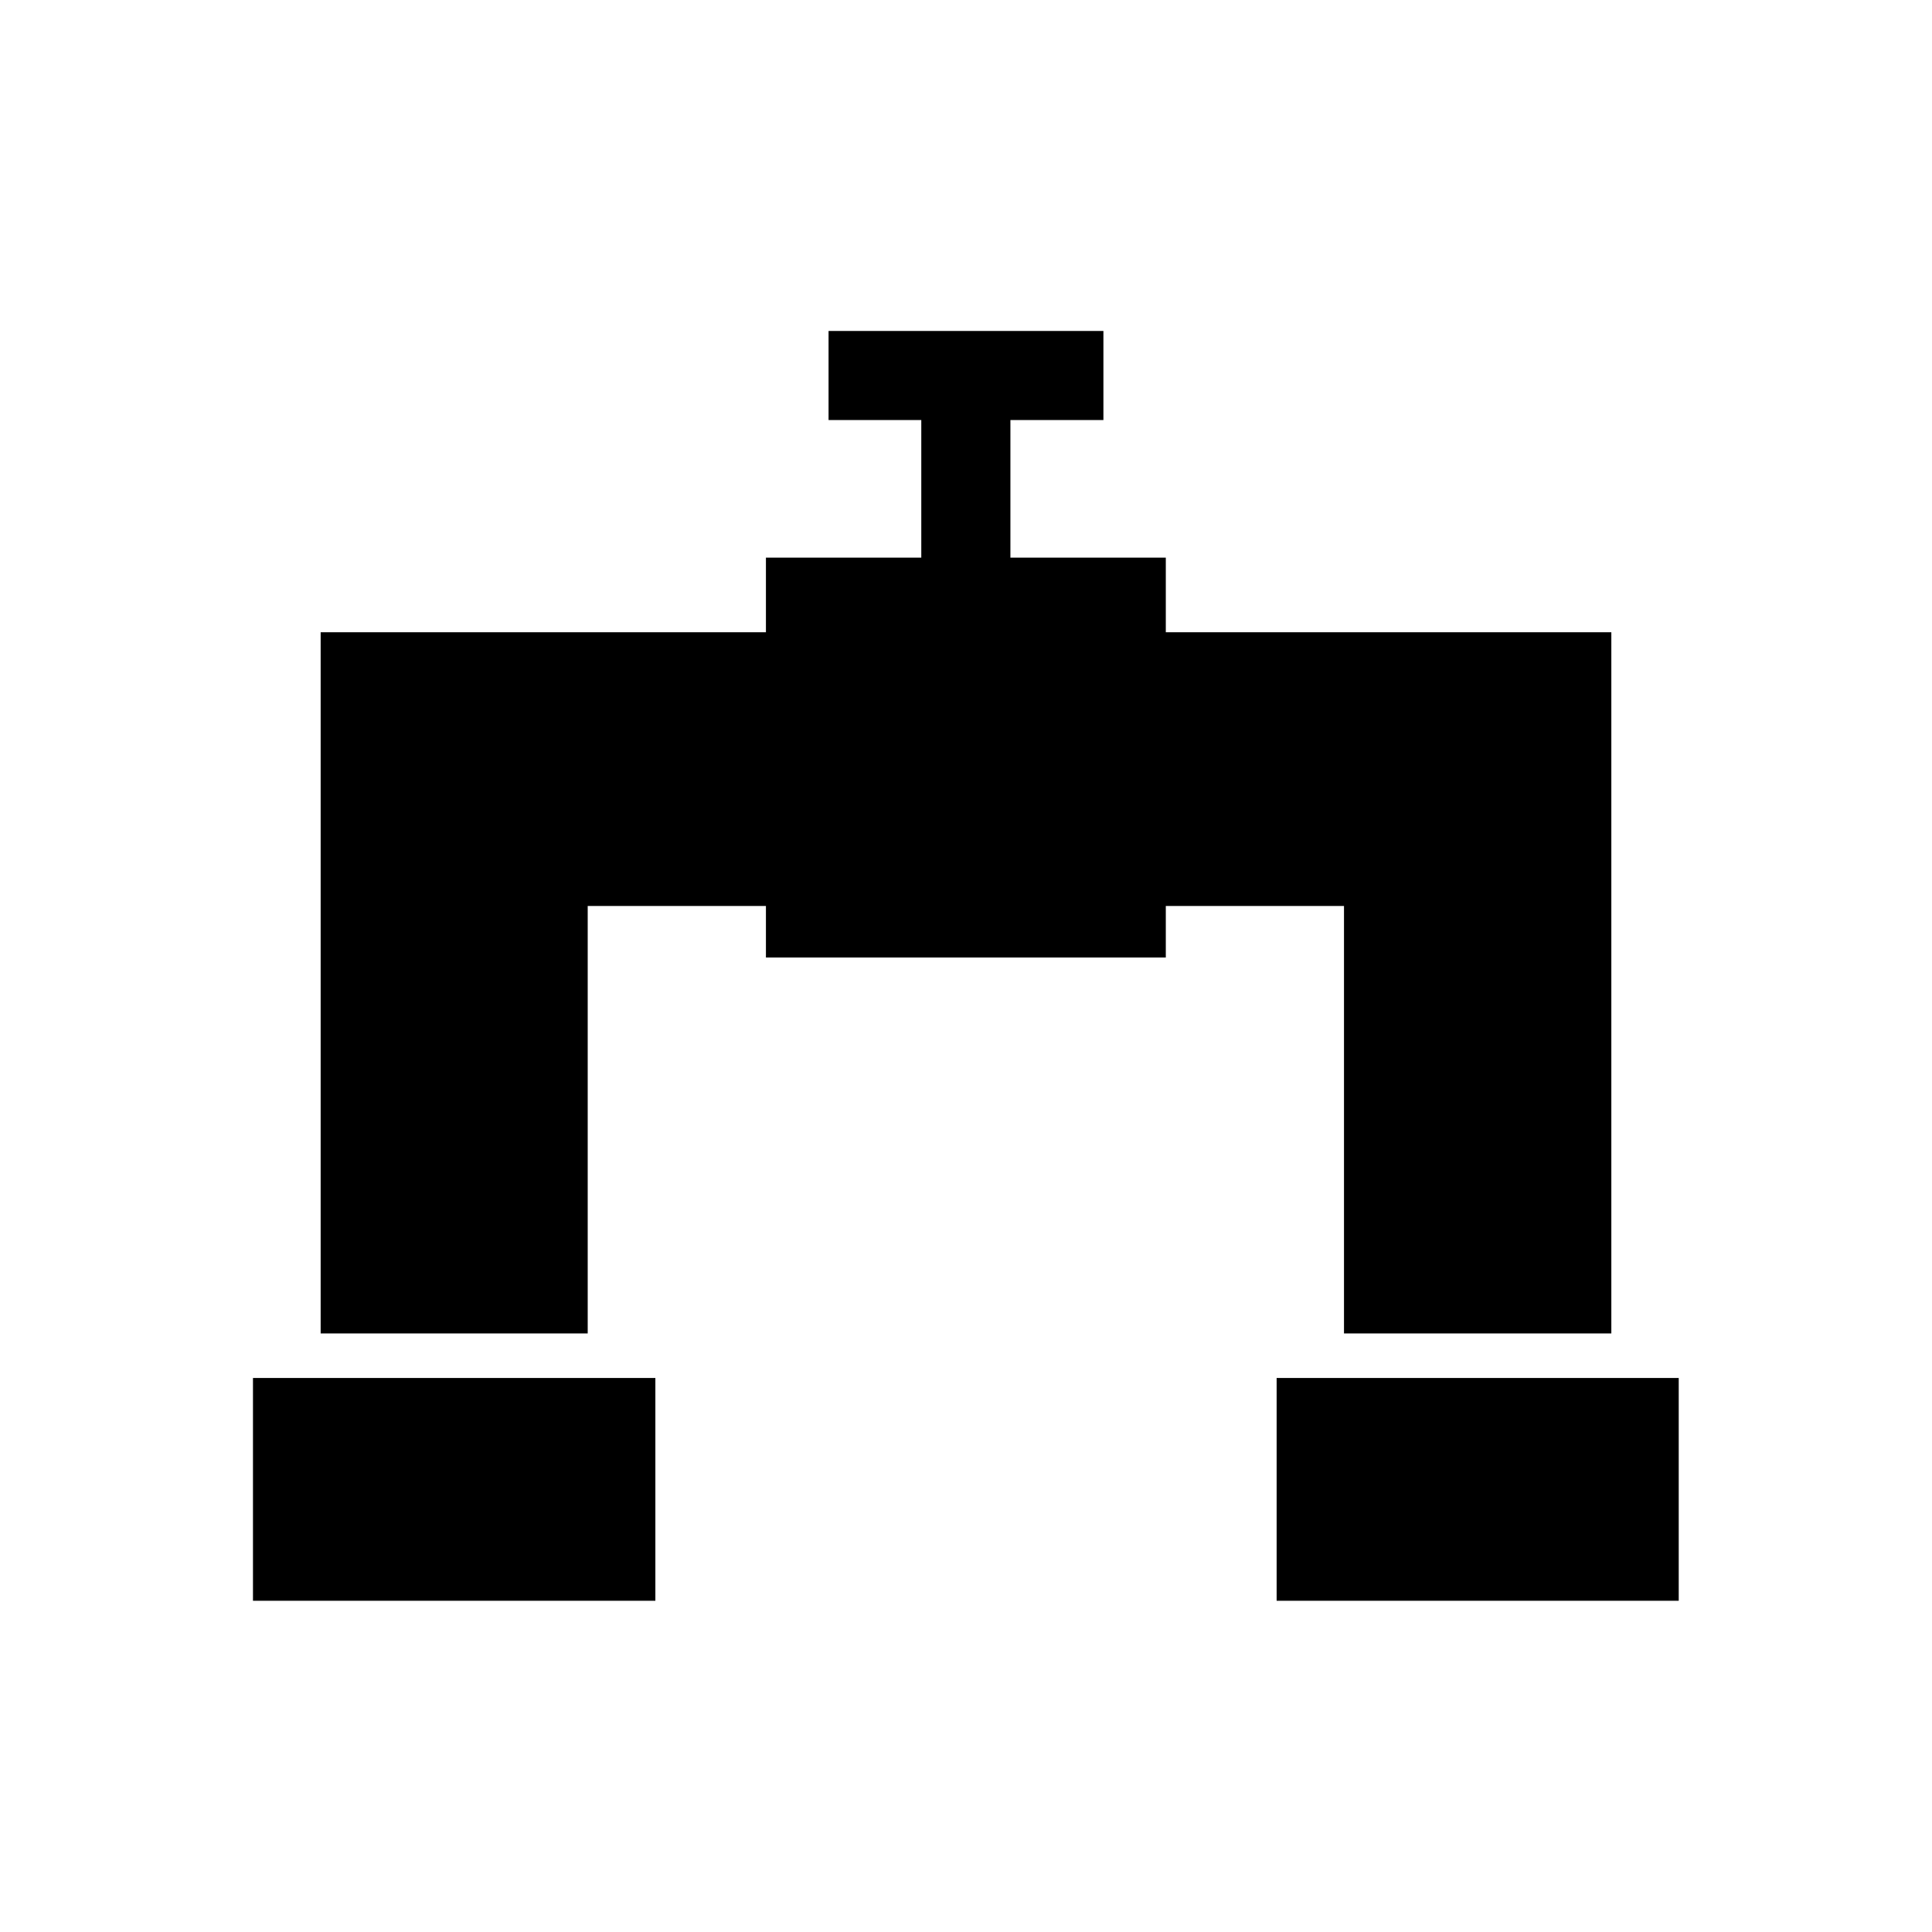 <?xml version="1.0" encoding="UTF-8"?>
<!-- The Best Svg Icon site in the world: iconSvg.co, Visit us! https://iconsvg.co -->
<svg fill="#000000" width="800px" height="800px" version="1.1" viewBox="144 144 512 512" xmlns="http://www.w3.org/2000/svg">
 <g>
  <path d="m447.04 311.55h123.98v185.82h-70.848v-113.28h-53.133z"/>
  <path d="m234.88 311.55h118v72.539h-53.133v113.28h-70.77v-185.82z"/>
  <path d="m352.88 291.78h100.07v105.97h-105.97v-105.97z"/>
  <path d="m388.15 255.32h-24.574v-23.613h72.84v23.613h-24.648v37.562h-23.617z" fill-rule="evenodd"/>
  <path d="m216.95 509.18h100.73v59.039h-106.64v-59.039z"/>
  <path d="m488.22 509.18h100.66v59.039h-106.56v-59.039z"/>
 </g>
</svg>